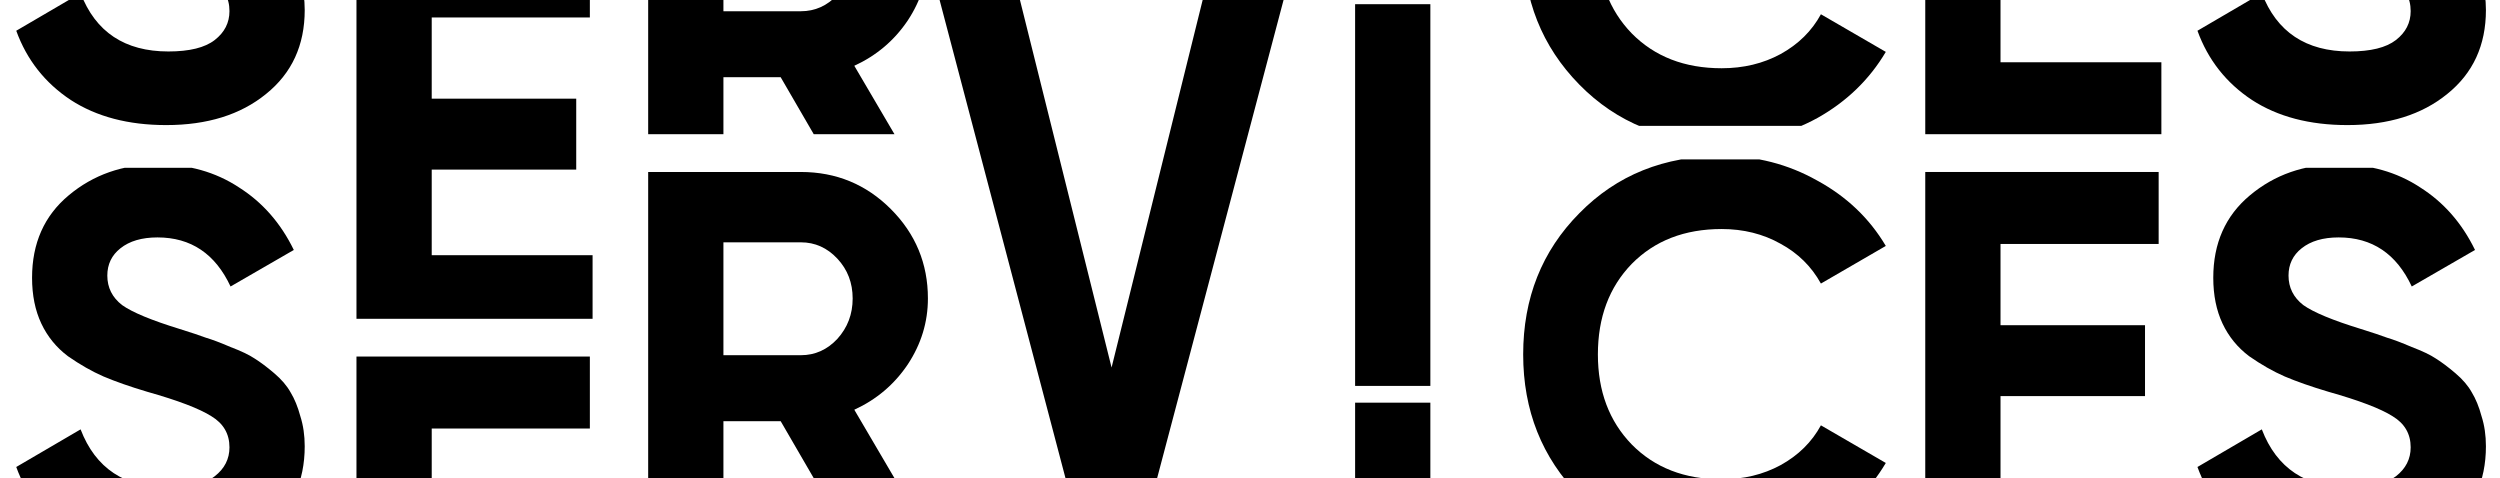 <?xml version="1.0" encoding="UTF-8"?> <svg xmlns="http://www.w3.org/2000/svg" width="298" height="57" viewBox="0 0 298 57" fill="none"><g clip-path="url(#clip0_337_71)"><path d="M19.812 66.91C15.306 66.91 11.514 65.913 8.437 63.92C5.361 61.883 3.194 59.132 1.937 55.665L9.607 51.18C11.384 55.817 14.872 58.135 20.072 58.135C22.586 58.135 24.427 57.68 25.597 56.77C26.767 55.86 27.352 54.712 27.352 53.325C27.352 51.722 26.637 50.487 25.207 49.62C23.777 48.71 21.221 47.735 17.537 46.695C15.501 46.088 13.767 45.482 12.337 44.875C10.951 44.268 9.542 43.467 8.112 42.47C6.726 41.43 5.664 40.13 4.927 38.57C4.191 37.01 3.822 35.19 3.822 33.11C3.822 28.993 5.274 25.722 8.177 23.295C11.124 20.825 14.656 19.59 18.772 19.59C22.456 19.59 25.684 20.5 28.457 22.32C31.274 24.097 33.462 26.588 35.022 29.795L27.482 34.15C25.662 30.25 22.759 28.3 18.772 28.3C16.909 28.3 15.436 28.733 14.352 29.6C13.312 30.423 12.792 31.507 12.792 32.85C12.792 34.28 13.377 35.45 14.547 36.36C15.761 37.227 18.057 38.18 21.437 39.22C22.824 39.653 23.864 40 24.557 40.26C25.294 40.477 26.269 40.845 27.482 41.365C28.739 41.842 29.692 42.297 30.342 42.73C31.036 43.163 31.816 43.748 32.682 44.485C33.549 45.222 34.199 45.98 34.632 46.76C35.109 47.54 35.499 48.493 35.802 49.62C36.149 50.703 36.322 51.895 36.322 53.195C36.322 57.398 34.784 60.735 31.707 63.205C28.674 65.675 24.709 66.91 19.812 66.91Z" fill="black"></path></g><g clip-path="url(#clip1_337_71)"><path d="M279.812 66.91C275.306 66.91 271.514 65.913 268.437 63.92C265.361 61.883 263.194 59.132 261.937 55.665L269.607 51.18C271.384 55.817 274.872 58.135 280.072 58.135C282.586 58.135 284.427 57.68 285.597 56.77C286.767 55.86 287.352 54.712 287.352 53.325C287.352 51.722 286.637 50.487 285.207 49.62C283.777 48.71 281.221 47.735 277.537 46.695C275.501 46.088 273.767 45.482 272.337 44.875C270.951 44.268 269.542 43.467 268.112 42.47C266.726 41.43 265.664 40.13 264.927 38.57C264.191 37.01 263.822 35.19 263.822 33.11C263.822 28.993 265.274 25.722 268.177 23.295C271.124 20.825 274.656 19.59 278.772 19.59C282.456 19.59 285.684 20.5 288.457 22.32C291.274 24.097 293.462 26.588 295.022 29.795L287.482 34.15C285.662 30.25 282.759 28.3 278.772 28.3C276.909 28.3 275.436 28.733 274.352 29.6C273.312 30.423 272.792 31.507 272.792 32.85C272.792 34.28 273.377 35.45 274.547 36.36C275.761 37.227 278.057 38.18 281.437 39.22C282.824 39.653 283.864 40 284.557 40.26C285.294 40.477 286.269 40.845 287.482 41.365C288.739 41.842 289.692 42.297 290.342 42.73C291.036 43.163 291.816 43.748 292.682 44.485C293.549 45.222 294.199 45.98 294.632 46.76C295.109 47.54 295.499 48.493 295.802 49.62C296.149 50.703 296.322 51.895 296.322 53.195C296.322 57.398 294.784 60.735 291.707 63.205C288.674 65.675 284.709 66.91 279.812 66.91Z" fill="black"></path></g><g clip-path="url(#clip2_337_71)"><path d="M19.812 14.91C15.306 14.91 11.514 13.913 8.437 11.92C5.361 9.883 3.194 7.132 1.937 3.665L9.607 -0.82C11.384 3.817 14.872 6.135 20.072 6.135C22.586 6.135 24.427 5.68 25.597 4.77C26.767 3.86 27.352 2.712 27.352 1.325C27.352 -0.278 26.637 -1.513 25.207 -2.38C23.777 -3.29 21.221 -4.265 17.537 -5.305C15.501 -5.912 13.767 -6.518 12.337 -7.125C10.951 -7.732 9.542 -8.533 8.112 -9.53C6.726 -10.57 5.664 -11.87 4.927 -13.43C4.191 -14.99 3.822 -16.81 3.822 -18.89C3.822 -23.007 5.274 -26.278 8.177 -28.705C11.124 -31.175 14.656 -32.41 18.772 -32.41C22.456 -32.41 25.684 -31.5 28.457 -29.68C31.274 -27.903 33.462 -25.412 35.022 -22.205L27.482 -17.85C25.662 -21.75 22.759 -23.7 18.772 -23.7C16.909 -23.7 15.436 -23.267 14.352 -22.4C13.312 -21.577 12.792 -20.493 12.792 -19.15C12.792 -17.72 13.377 -16.55 14.547 -15.64C15.761 -14.773 18.057 -13.82 21.437 -12.78C22.824 -12.347 23.864 -12 24.557 -11.74C25.294 -11.523 26.269 -11.155 27.482 -10.635C28.739 -10.158 29.692 -9.703 30.342 -9.27C31.036 -8.837 31.816 -8.252 32.682 -7.515C33.549 -6.778 34.199 -6.02 34.632 -5.24C35.109 -4.46 35.499 -3.507 35.802 -2.38C36.149 -1.297 36.322 -0.105 36.322 1.195C36.322 5.398 34.784 8.735 31.707 11.205C28.674 13.675 24.709 14.91 19.812 14.91Z" fill="black"></path></g><g clip-path="url(#clip3_337_71)"><path d="M279.812 14.91C275.306 14.91 271.514 13.913 268.437 11.92C265.361 9.883 263.194 7.132 261.937 3.665L269.607 -0.82C271.384 3.817 274.872 6.135 280.072 6.135C282.586 6.135 284.427 5.68 285.597 4.77C286.767 3.86 287.352 2.712 287.352 1.325C287.352 -0.278 286.637 -1.513 285.207 -2.38C283.777 -3.29 281.221 -4.265 277.537 -5.305C275.501 -5.912 273.767 -6.518 272.337 -7.125C270.951 -7.732 269.542 -8.533 268.112 -9.53C266.726 -10.57 265.664 -11.87 264.927 -13.43C264.191 -14.99 263.822 -16.81 263.822 -18.89C263.822 -23.007 265.274 -26.278 268.177 -28.705C271.124 -31.175 274.656 -32.41 278.772 -32.41C282.456 -32.41 285.684 -31.5 288.457 -29.68C291.274 -27.903 293.462 -25.412 295.022 -22.205L287.482 -17.85C285.662 -21.75 282.759 -23.7 278.772 -23.7C276.909 -23.7 275.436 -23.267 274.352 -22.4C273.312 -21.577 272.792 -20.493 272.792 -19.15C272.792 -17.72 273.377 -16.55 274.547 -15.64C275.761 -14.773 278.057 -13.82 281.437 -12.78C282.824 -12.347 283.864 -12 284.557 -11.74C285.294 -11.523 286.269 -11.155 287.482 -10.635C288.739 -10.158 289.692 -9.703 290.342 -9.27C291.036 -8.837 291.816 -8.252 292.682 -7.515C293.549 -6.778 294.199 -6.02 294.632 -5.24C295.109 -4.46 295.499 -3.507 295.802 -2.38C296.149 -1.297 296.322 -0.105 296.322 1.195C296.322 5.398 294.784 8.735 291.707 11.205C288.674 13.675 284.709 14.91 279.812 14.91Z" fill="black"></path></g><g clip-path="url(#clip4_337_71)"><path d="M51.461 30.42H70.636V39H42.491V-6.5H70.311V2.08H51.461V11.765H68.686V20.215H51.461V30.42Z" fill="black"></path></g><g clip-path="url(#clip5_337_71)"><path d="M51.461 79.42H70.636V88H42.491V42.5H70.311V51.08H51.461V60.765H68.686V69.215H51.461V79.42Z" fill="black"></path></g><g clip-path="url(#clip6_337_71)"><path d="M238.461 57.42H257.636V66H229.491V20.5H257.311V29.08H238.461V38.765H255.686V47.215H238.461V57.42Z" fill="black"></path></g><g clip-path="url(#clip7_337_71)"><path d="M238.461 7.42H257.636V16H229.491V-29.5H257.311V-20.92H238.461V-11.235H255.686V-2.785H238.461V7.42Z" fill="black"></path></g><g clip-path="url(#clip8_337_71)"><path d="M102.222 66L93.057 50.205H86.232V66H77.262V20.5H95.462C99.665 20.5 103.24 21.973 106.187 24.92C109.133 27.867 110.607 31.42 110.607 35.58C110.607 38.397 109.805 41.018 108.202 43.445C106.598 45.828 104.475 47.627 101.832 48.84L111.907 66H102.222ZM86.232 28.885V42.34H95.462C97.152 42.34 98.603 41.69 99.817 40.39C101.03 39.047 101.637 37.443 101.637 35.58C101.637 33.717 101.03 32.135 99.817 30.835C98.603 29.535 97.152 28.885 95.462 28.885H86.232Z" fill="black"></path></g><g clip-path="url(#clip9_337_71)"><path d="M102.222 25L93.057 9.205H86.232V25H77.262V-20.5H95.462C99.665 -20.5 103.24 -19.027 106.187 -16.08C109.133 -13.133 110.607 -9.58 110.607 -5.42C110.607 -2.603 109.805 0.018 108.202 2.445C106.598 4.828 104.475 6.627 101.832 7.84L111.907 25H102.222ZM86.232 -12.115V1.34H95.462C97.152 1.34 98.603 0.69 99.817 -0.61C101.03 -1.953 101.637 -3.557 101.637 -5.42C101.637 -7.283 101.03 -8.865 99.817 -10.165C98.603 -11.465 97.152 -12.115 95.462 -12.115H86.232Z" fill="black"></path></g><path d="M127.008 57L112 0H121.579L132.5 43.809L143.357 0H153L137.928 57H127.008Z" fill="black"></path><path d="M161.529 0.5H170.499V46H161.529V0.5Z" fill="black"></path><g clip-path="url(#clip10_337_71)"><path d="M161.529 34.5H170.499V80H161.529V34.5Z" fill="black"></path></g><g clip-path="url(#clip11_337_71)"><path d="M205.223 65.91C198.377 65.91 192.722 63.635 188.258 59.085C183.795 54.535 181.563 48.923 181.563 42.25C181.563 35.533 183.795 29.922 188.258 25.415C192.722 20.865 198.377 18.59 205.223 18.59C209.34 18.59 213.132 19.565 216.598 21.515C220.108 23.422 222.838 26.022 224.788 29.315L217.053 33.8C215.927 31.763 214.323 30.182 212.243 29.055C210.163 27.885 207.823 27.3 205.223 27.3C200.803 27.3 197.228 28.687 194.498 31.46C191.812 34.233 190.468 37.83 190.468 42.25C190.468 46.627 191.812 50.202 194.498 52.975C197.228 55.748 200.803 57.135 205.223 57.135C207.823 57.135 210.163 56.572 212.243 55.445C214.367 54.275 215.97 52.693 217.053 50.7L224.788 55.185C222.838 58.478 220.13 61.1 216.663 63.05C213.197 64.957 209.383 65.91 205.223 65.91Z" fill="black"></path></g><g clip-path="url(#clip12_337_71)"><path d="M205.223 16.91C198.377 16.91 192.722 14.635 188.258 10.085C183.795 5.535 181.563 -0.077 181.563 -6.75C181.563 -13.467 183.795 -19.078 188.258 -23.585C192.722 -28.135 198.377 -30.41 205.223 -30.41C209.34 -30.41 213.132 -29.435 216.598 -27.485C220.108 -25.578 222.838 -22.978 224.788 -19.685L217.053 -15.2C215.927 -17.237 214.323 -18.818 212.243 -19.945C210.163 -21.115 207.823 -21.7 205.223 -21.7C200.803 -21.7 197.228 -20.313 194.498 -17.54C191.812 -14.767 190.468 -11.17 190.468 -6.75C190.468 -2.373 191.812 1.202 194.498 3.975C197.228 6.748 200.803 8.135 205.223 8.135C207.823 8.135 210.163 7.572 212.243 6.445C214.367 5.275 215.97 3.693 217.053 1.7L224.788 6.185C222.838 9.478 220.13 12.1 216.663 14.05C213.197 15.957 209.383 16.91 205.223 16.91Z" fill="black"></path></g><defs><clipPath id="clip0_337_71"><rect width="38" height="37" fill="white" transform="translate(0 20)"></rect></clipPath><clipPath id="clip1_337_71"><rect width="38" height="37" fill="white" transform="translate(260 20)"></rect></clipPath><clipPath id="clip2_337_71"><rect width="38" height="16" fill="white"></rect></clipPath><clipPath id="clip3_337_71"><rect width="38" height="16" fill="white" transform="translate(260)"></rect></clipPath><clipPath id="clip4_337_71"><rect width="35" height="38" fill="white" transform="translate(38)"></rect></clipPath><clipPath id="clip5_337_71"><rect width="35" height="15" fill="white" transform="translate(38 42)"></rect></clipPath><clipPath id="clip6_337_71"><rect width="35" height="37" fill="white" transform="translate(225 20)"></rect></clipPath><clipPath id="clip7_337_71"><rect width="35" height="16" fill="white" transform="translate(225)"></rect></clipPath><clipPath id="clip8_337_71"><rect width="40" height="37" fill="white" transform="translate(73 20)"></rect></clipPath><clipPath id="clip9_337_71"><rect width="40" height="16" fill="white" transform="translate(73)"></rect></clipPath><clipPath id="clip10_337_71"><rect width="18" height="9" fill="white" transform="translate(157 48)"></rect></clipPath><clipPath id="clip11_337_71"><rect width="48" height="38" fill="white" transform="translate(179 19)"></rect></clipPath><clipPath id="clip12_337_71"><rect width="48" height="15" fill="white" transform="translate(179)"></rect></clipPath></defs></svg> 